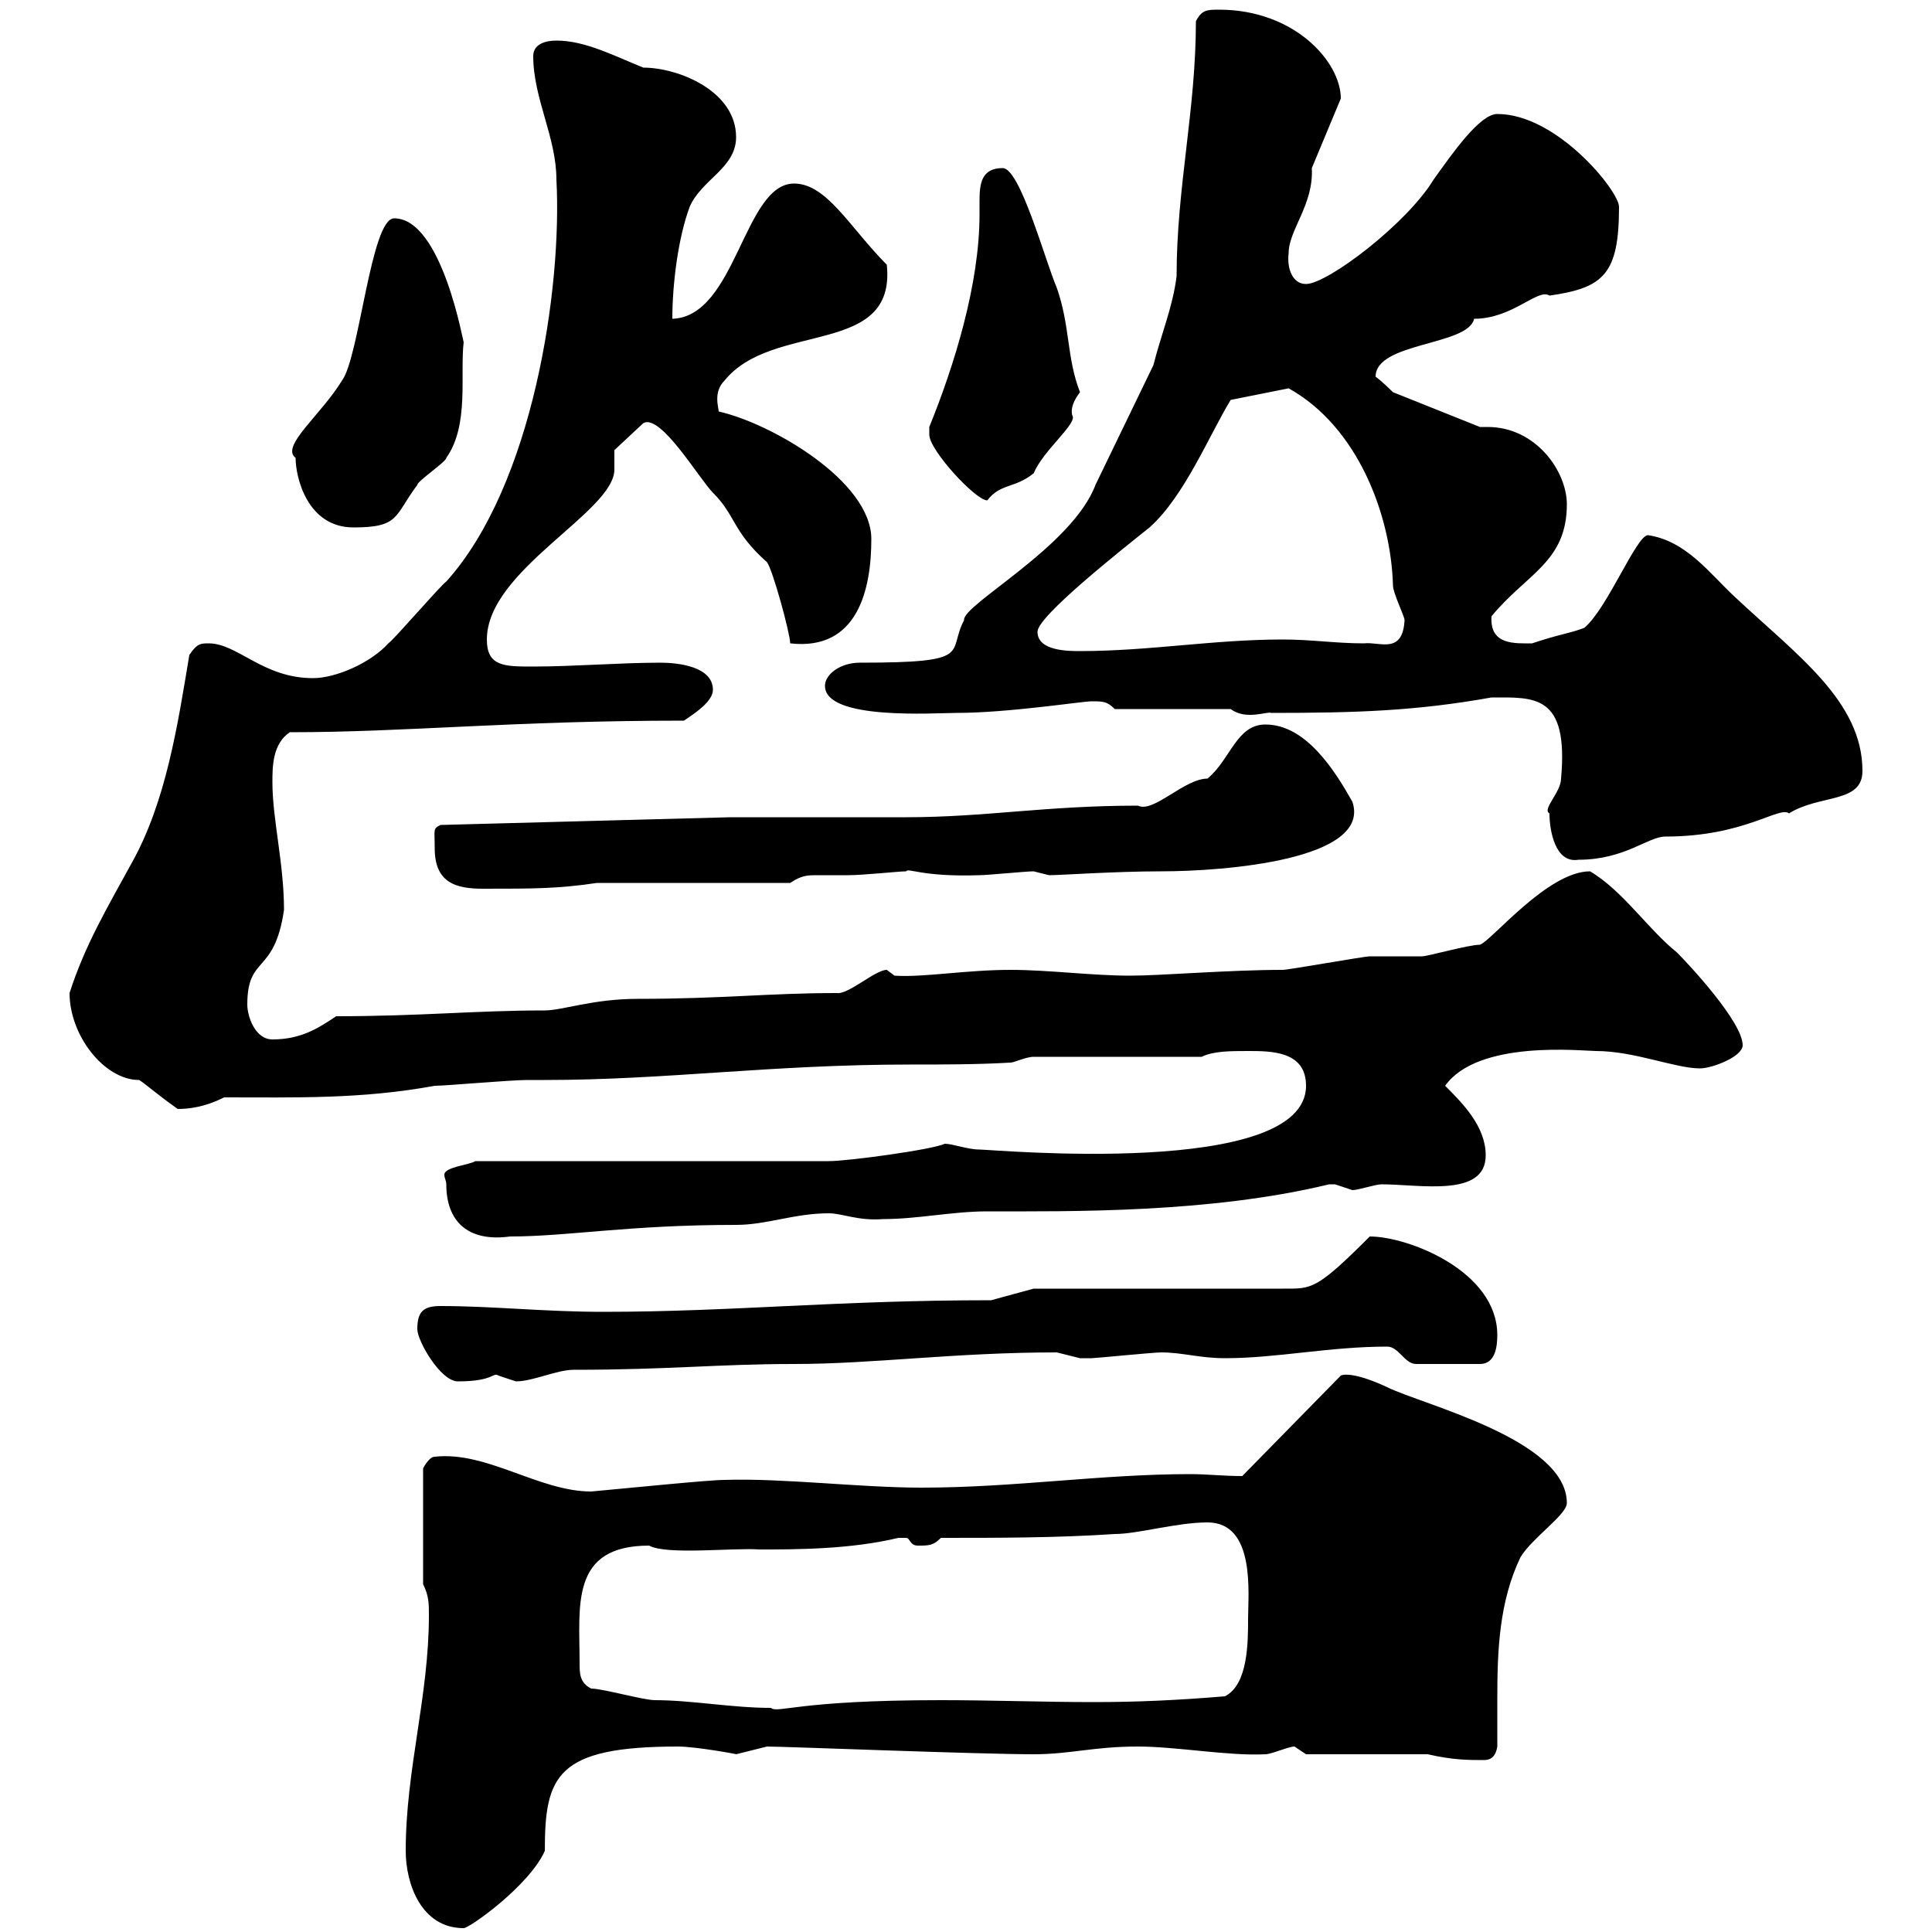 <svg xmlns="http://www.w3.org/2000/svg" xmlns:xlink="http://www.w3.org/1999/xlink" width="300" height="300"><path d="M63 287.40C63 292.50 65.40 299.40 72 299.40C72.90 299.40 82.20 292.80 84.60 287.40C84.60 275.70 86.40 271.20 105.30 271.20C108 271.20 114.60 272.40 114.30 272.40C114.30 272.40 119.10 271.20 119.10 271.20C121.80 271.20 152.10 272.40 160.50 272.40C166.20 272.40 169.80 271.20 176.70 271.20C182.70 271.20 190.80 272.70 196.50 272.40C197.40 272.40 200.10 271.20 201 271.20C201 271.20 202.80 272.40 202.80 272.40L221.70 272.40C225.60 273.30 228 273.30 230.40 273.30C231.30 273.30 232.20 273 232.50 271.20C232.50 268.80 232.50 266.10 232.50 263.70C232.50 256.20 232.80 248.70 236.10 241.80C237.90 238.80 243.30 235.20 243.30 233.40C243.30 223.50 220.80 218.10 215.40 215.40C210.90 213.30 208.80 213.30 208.20 213.60L192.90 229.20C189.90 229.20 187.50 228.90 184.80 228.90C171 228.90 157.50 231 143.10 231C133.50 231 121.50 229.50 112.50 229.80C110.10 229.80 98.40 231 91.80 231.60C83.70 231.60 75.60 225.30 67.50 226.20C66.60 226.20 65.70 228 65.70 228L65.70 246C66.60 247.80 66.60 249 66.60 250.80C66.60 263.40 63 274.80 63 287.40ZM91.80 262.20C90 261.30 90 259.80 90 258.30C90 249.30 88.50 240 100.80 240C103.50 241.50 114 240.30 117.90 240.60C123.60 240.60 132 240.60 139.50 238.80C139.50 238.80 139.50 238.80 140.70 238.80C141.30 238.80 141.30 240 142.50 240C144.30 240 144.90 240 146.10 238.80C155.10 238.80 164.10 238.80 173.10 238.20C176.70 238.20 182.70 236.40 187.50 236.40C195 236.40 193.80 247.50 193.80 251.40C193.80 255 193.80 261.60 190.20 263.40C183 264 176.70 264.30 169.80 264.30C162 264.30 154.20 264 146.10 264C123.60 264 120.90 266.10 119.70 265.20C113.70 265.20 107.40 264 101.70 264C99.90 264 93.60 262.20 91.80 262.20ZM64.80 206.40C64.80 208.20 68.40 214.50 71.10 214.50C76.80 214.50 76.50 213 77.40 213.60C77.40 213.60 80.10 214.50 80.10 214.50C82.80 214.50 86.40 212.70 89.10 212.70C103.80 212.70 111.60 211.80 123.30 211.80C135.60 211.80 148.20 210 164.10 210C164.10 210 167.70 210.90 167.70 210.90C168 210.90 168.60 210.90 169.50 210.90C170.10 210.90 179.10 210 180.30 210C183.60 210 186.30 210.90 190.20 210.90C198.30 210.90 206.40 209.10 215.40 209.10C217.20 209.10 218.10 211.80 219.90 211.80L229.80 211.80C232.20 211.80 232.50 209.10 232.50 207.30C232.50 197.40 218.70 192 212.70 192C204.30 200.40 203.70 200.10 199.20 200.10L160.50 200.10L153.90 201.90C129.90 201.90 113.70 203.70 93.60 203.70C84.60 203.70 76.50 202.80 68.40 202.80C65.70 202.80 64.80 203.70 64.80 206.40ZM69.30 183.90C69.30 189.60 72.60 192.90 79.20 192C88.20 192 97.50 190.20 114.30 190.20C119.10 190.20 123.30 188.40 128.70 188.40C130.80 188.40 133.20 189.60 137.10 189.30C142.50 189.30 147.90 188.10 153.30 188.10C166.20 188.10 187.80 188.40 206.40 183.90C206.40 183.90 206.40 183.90 207.30 183.90C207.30 183.90 210 184.80 210 184.80C210.90 184.80 213.60 183.90 214.50 183.90C220.50 183.90 230.70 186 230.70 179.40C230.70 174.90 227.10 171.30 224.40 168.60C229.50 161.40 245.70 163.20 247.80 163.20C253.80 163.20 260.10 165.90 264 165.90C265.80 165.90 270.60 164.10 270.60 162.30C270.60 158.70 262.20 149.70 260.40 147.90C255.90 144.30 252 138.30 246.90 135.30C240.30 135.30 231.60 146.10 229.80 146.70C228 146.70 221.70 148.50 220.80 148.50C219.90 148.50 213.60 148.50 212.70 148.50C211.80 148.50 200.10 150.60 199.20 150.60C190.80 150.60 180.30 151.50 175.50 151.50C169.50 151.50 162.90 150.60 156.90 150.60C150 150.60 143.40 151.80 138.90 151.50L137.70 150.60C135.90 150.60 131.70 154.50 129.90 154.20C119.40 154.20 112.20 155.10 99 155.10C92.10 155.10 87.30 156.90 84.60 156.90C73.80 156.90 65.40 157.80 52.20 157.80C49.50 159.60 46.80 161.40 42.30 161.40C39.60 161.40 38.40 157.80 38.40 156C38.40 148.20 42.60 151.50 44.10 141.30C44.10 134.10 42.30 127.20 42.30 121.50C42.30 119.10 42.30 115.50 45 113.70C63.30 113.70 79.50 111.90 106.20 111.90C108 110.70 110.70 108.90 110.70 107.10C110.70 103.50 105.30 102.90 102.60 102.90C96.30 102.90 89.10 103.50 82.80 103.50C78.30 103.50 75.60 103.50 75.60 99.30C75.60 88.50 95.40 79.50 95.40 72.90C95.40 72.90 95.40 69.90 95.40 69.90L99.90 65.70C102.60 64.20 108.60 74.40 110.70 76.50C114.30 80.10 113.70 82.50 119.10 87.30C120 88.50 122.70 98.40 122.70 99.90C133.20 101.10 135.30 91.50 135.30 83.70C135.30 74.70 119.70 65.70 111.60 63.90C111.60 63.30 110.70 60.90 112.50 59.10C120 49.80 139.20 55.50 137.70 41.10C132 35.40 128.40 28.50 123.30 28.50C115.50 28.50 114.30 49.20 104.40 49.50C104.40 44.10 105.30 36.90 107.10 32.10C108.90 27.90 114.30 26.10 114.30 21.30C114.30 14.10 105.30 10.50 99.90 10.50C95.40 8.70 90.90 6.30 86.40 6.30C84.60 6.30 82.80 6.90 82.80 8.70C82.80 15.30 86.40 21.30 86.40 27.90C87.30 44.70 82.80 75.30 69.30 90.30C68.40 90.90 61.20 99.30 60.30 99.90C57.60 102.90 52.20 105.30 48.60 105.30C40.80 105.30 36.90 99.90 32.40 99.90C31.20 99.90 30.60 99.90 29.40 101.70C27.60 112.50 25.80 124.50 20.40 134.10C16.80 140.70 13.20 146.70 10.80 154.20C10.80 160.80 16.20 167.70 21.60 167.70C22.20 168 24.60 170.10 27.60 172.20C30.60 172.20 33 171.30 34.80 170.40C45.90 170.40 56.10 170.70 67.50 168.60C69.30 168.60 79.20 167.70 81.90 167.70L84.60 167.70C103.50 167.70 119.70 165.30 141.30 165.30C146.40 165.30 151.80 165.30 156.90 165C157.50 165 159.30 164.10 160.50 164.10L186.60 164.10C188.40 163.20 191.10 163.20 193.80 163.20C197.40 163.20 202.80 163.20 202.80 168.60C202.80 183 154.20 178.50 152.10 178.50C150.30 178.50 147.90 177.60 146.70 177.60C144.90 178.50 131.70 180.30 128.70 180.30L73.80 180.30C72.90 180.90 69 181.20 69 182.40C69 183 69.30 183.30 69.30 183.90ZM67.50 131.70C67.50 137.10 70.80 138 75 138C82.80 138 86.70 138 92.70 137.10L122.70 137.10C124.50 135.90 125.40 135.90 126.90 135.90C128.10 135.90 129.60 135.90 131.70 135.90C134.10 135.90 139.50 135.30 140.70 135.30C141 134.70 143.10 136.20 152.10 135.90C153.30 135.90 159.30 135.30 160.50 135.30C160.50 135.30 162.90 135.90 162.90 135.90C164.70 135.90 173.10 135.30 180.30 135.30C190.20 135.30 213 133.50 210 124.50C207.30 119.70 202.80 112.50 196.50 112.50C192 112.50 191.10 117.90 187.50 120.90C183.90 120.90 179.10 126.30 176.70 125.10C162.30 125.10 153 126.90 140.70 126.90C137.10 126.90 117.90 126.90 113.40 126.90L68.40 128.10C67.20 128.70 67.50 128.70 67.50 131.70ZM240.60 126.30C240.60 129 241.50 134.10 245.10 133.50C252.30 133.50 255.90 129.90 258.60 129.90C270.90 129.90 276.30 125.10 277.80 126.30C282.60 123.30 289.20 124.80 289.20 119.70C289.20 108.90 279 101.70 269.40 92.70C265.50 89.10 261.90 84 255.90 83.10C254.10 83.10 249.60 94.50 246 97.50C243.60 98.40 242.40 98.40 237.90 99.90C235.20 99.90 231.30 100.20 231.60 95.70C237 89.10 243.30 87.30 243.30 78.30C243.30 73.20 238.50 66.30 231 66.30C230.70 66.30 230.40 66.30 229.80 66.30L216.30 60.90C216.30 60.90 214.50 59.10 213.60 58.50C213.60 53.10 228 53.70 228.90 49.50C234.90 49.50 238.80 44.70 240.60 45.90C249 44.70 251.40 42.60 251.40 32.10C251.40 29.70 241.80 17.70 232.50 17.70C229.80 17.70 225.60 23.70 222.60 27.90C218.40 34.80 206.10 44.10 202.80 44.10C200.70 44.10 199.80 41.70 200.10 39.30C200.10 35.70 204 31.80 203.70 26.10L208.20 15.30C208.20 9.60 201 1.50 189.30 1.50C187.50 1.50 186.60 1.50 185.70 3.30C185.70 17.10 182.70 29.10 182.70 42.90C182.10 47.70 180.30 51.90 179.10 56.70L170.10 75.30C166.50 84.90 149.40 93.90 149.70 96.30C147 101.40 151.50 102.90 133.50 102.90C130.50 102.90 128.10 104.70 128.10 106.50C128.10 111.90 145.20 110.70 148.50 110.70C156.60 110.70 168 108.90 169.50 108.90C171.30 108.90 171.90 108.90 173.10 110.10L191.10 110.10C193.50 111.90 196.80 110.40 197.40 110.70C210.60 110.70 219.90 110.40 231.60 108.30C238.20 108.30 243.60 107.70 242.40 120.90C242.40 123 239.40 125.70 240.60 126.30ZM161.10 98.10C161.10 95.70 174 85.50 178.50 81.90C183.90 77.10 187.80 67.50 191.10 62.10L200.10 60.30C210.90 66.30 216 80.10 216.30 90.90C216.30 92.10 218.10 95.70 218.10 96.30C217.80 101.70 214.20 99.60 211.80 99.90C207.30 99.90 203.70 99.30 199.20 99.30C188.40 99.30 178.50 101.10 167.70 101.10C165.90 101.10 161.10 101.10 161.10 98.10ZM45.90 71.10C45.90 74.10 47.70 81.90 54.90 81.90C62.10 81.90 61.20 80.10 64.80 75.30C64.80 74.70 69.30 71.70 69.30 71.10C72.90 66 71.40 58.20 72 53.10C72 53.70 68.70 33.90 61.20 33.90C57.60 33.90 55.80 55.50 53.10 59.10C49.80 64.50 43.50 69.30 45.90 71.10ZM144.30 67.50C144.30 69.90 151.50 77.70 153.30 77.70C155.40 75 157.50 75.90 160.50 73.50C162 69.90 167.40 65.70 166.50 64.50C166.20 63.30 166.80 62.10 167.70 60.90C165.60 55.50 166.20 50.70 164.10 44.70C162.30 40.50 158.40 26.10 155.70 26.10C152.40 26.10 152.10 28.50 152.10 31.20C152.10 31.80 152.10 32.70 152.10 33.30C152.10 44.10 148.20 56.70 144.30 66.30C144.30 66.30 144.30 66.30 144.30 67.50Z"/></svg>